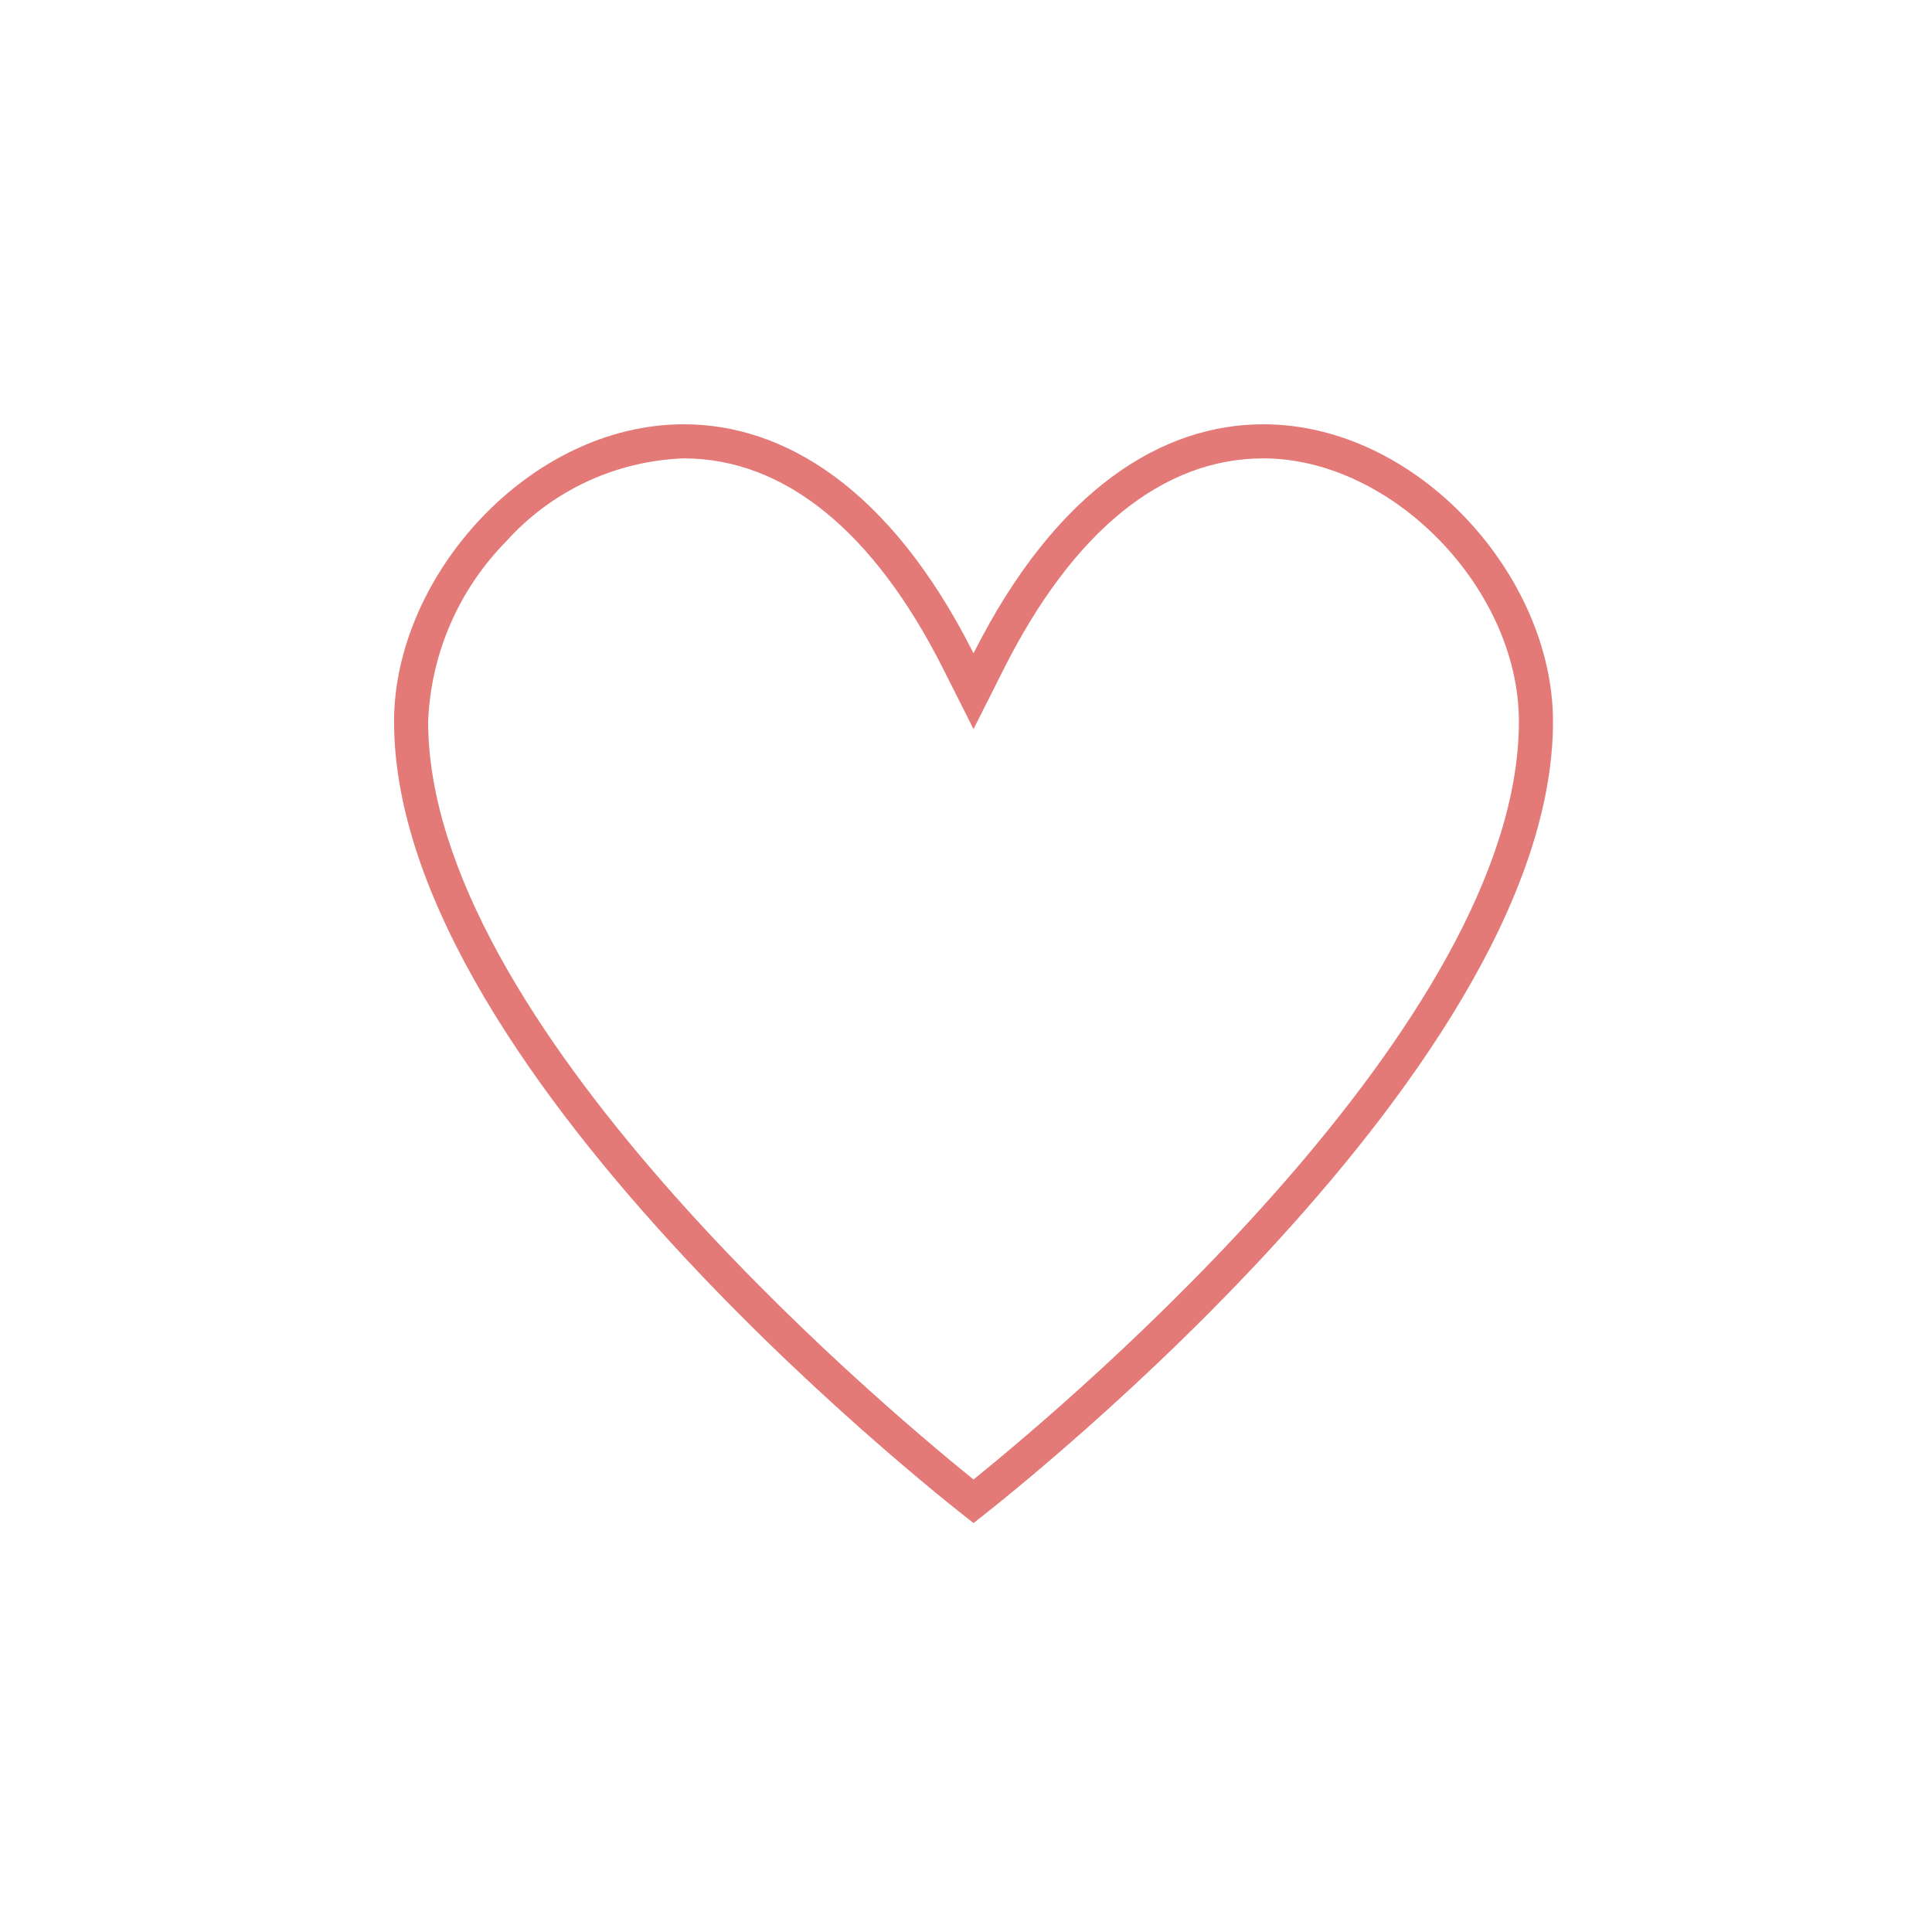 <?xml version="1.0" encoding="UTF-8"?>
<svg id="Laag_1" xmlns="http://www.w3.org/2000/svg" version="1.1" viewBox="0 0 3401.57 3401.57">
  <!-- Generator: Adobe Illustrator 29.0.0, SVG Export Plug-In . SVG Version: 2.1.0 Build 186)  -->
  <defs>
    <style>
      .st0 {
        fill: none;
      }

      .st1 {
        fill: #e37a78;
      }
    </style>
  </defs>
  <path class="st1" d="M1714.03,2604.88c-179.59-145.14-960.23-806.6-960.23-1334.54,4.71-118.81,53.44-231.59,136.71-316.41,80.15-89.57,193.31-142.62,313.39-146.89,176.68,0,334.55,128.03,456.53,370.21l53.59,106.41,53.59-106.41c121.98-242.18,279.85-370.21,456.53-370.21,227.15,0,450.11,229.48,450.11,463.29,0,527.93-780.63,1189.39-960.23,1334.54M2224.15,747c-174.34,0-362.37,109.89-510.12,403.24-147.72-293.29-335.81-403.24-510.12-403.24-271.77,0-510.12,267.23-510.12,523.34,0,630.53,1020.24,1411.19,1020.24,1411.19,0,0,1020.24-780.66,1020.24-1411.19,0-256.09-238.38-523.34-510.12-523.34"/>
  <rect class="st0" x="243.68" y="243.9" width="2914.22" height="2913.77"/>
</svg>